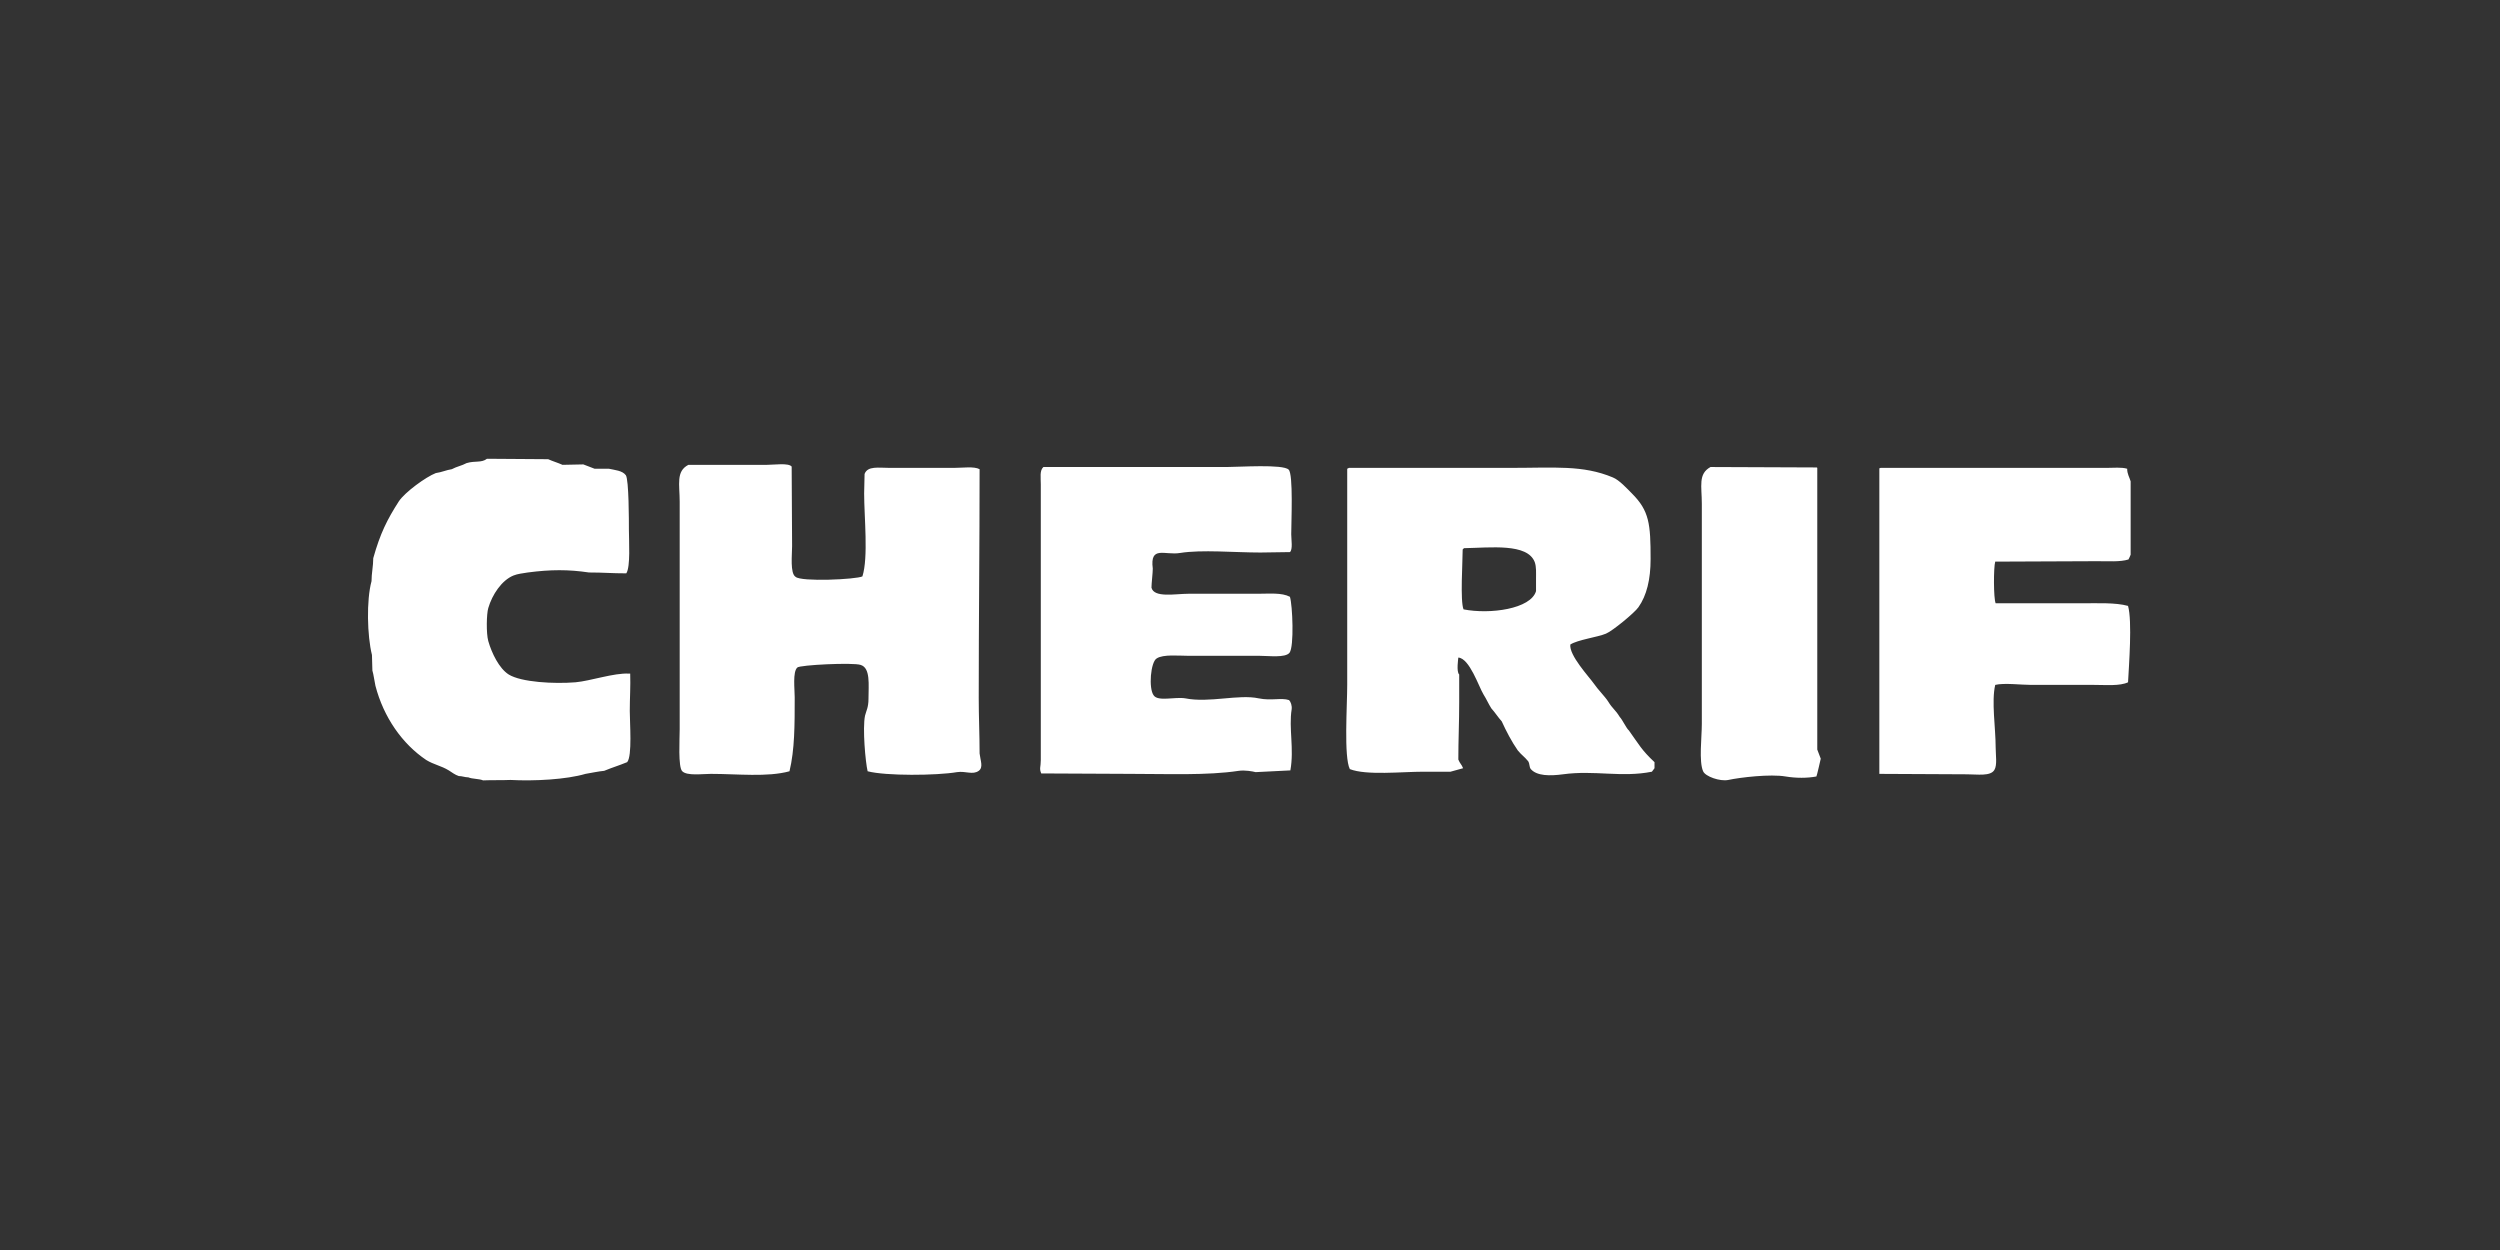 <?xml version="1.0" encoding="utf-8"?>
<svg xmlns="http://www.w3.org/2000/svg" xmlns:xlink="http://www.w3.org/1999/xlink" version="1.1" id="CHERIF" x="0px" y="0px" viewBox="0 0 576 288" style="enable-background:new 0 0 576 288;">
<rect x="0" y="0" width="576" height="288" fill="#333333" stroke="none"/>
<g>
	<defs>
		<path id="SVGID_1_" d="M490.4,128.9c-1.9,0.6-4.6,0.4-7.2,0.4c-7.6,0-15.9,0.1-23.5,0.1c-0.4,1.3-0.4,8.5,0.1,9.6&#xA;			c6.4,0,13.4,0,19.8,0c3.7,0,7.8-0.2,10.7,0.6c1,3.5,0.2,13.8,0,17.6c-1.9,0.9-5.1,0.6-7.8,0.6c-4.8,0-9.7,0-14.5,0&#xA;			c-2.3,0-6.3-0.5-8.3,0c-0.9,3.8,0.1,9.9,0.1,14.4c0,1.7,0.4,4.1-0.3,5.2c-0.9,1.5-3.9,1-6.3,1c-6.8,0-13.3-0.1-20.2-0.1&#xA;			c0-23.8,0-46.6,0-70.4c0.1,0,0.2-0.1,0.3-0.1c13.3,0,26.3,0,39.7,0c4.1,0,8.2,0,12.3,0c1.7,0,3.5-0.2,4.8,0.2&#xA;			c0,1.2,0.5,1.9,0.8,2.9c0,6,0,10.9,0,16.9C490.8,128.1,490.6,128.5,490.4,128.9L490.4,128.9z M411.4,178.9&#xA;			c-3.5-0.6-10.4,0.2-13.2,0.8c-1.9,0.4-5.3-0.8-5.8-2c-1-2.2-0.3-7.9-0.3-10.9c0-8.9,0-17.9,0-26.8c0-8,0-15.9,0-23.9&#xA;			c0-4.1-0.9-6.9,2-8.5c8.5,0,15.9,0.1,24.5,0.1c0,0,0.1,0.1,0.1,0.1c0,17.3,0,34.2,0,51.5c0,4.5,0,9,0,13.4&#xA;			c0.3,0.7,0.5,1.4,0.8,2.1c0,0-0.9,4-1,4.1C416.4,179.3,413.8,179.3,411.4,178.9L411.4,178.9z M360.1,178.4c-3,0.4-6,0.4-7.4-1.2&#xA;			c-0.4-0.5-0.2-1.1-0.6-1.8c-1-1.2-1.4-1.3-2.4-2.5c-1.4-2-2.7-4.5-3.7-6.7c-0.9-1-1.5-2-2.4-3c-0.7-1.1-1.1-2.1-1.8-3.2&#xA;			c-1.1-1.8-3.2-8.3-5.8-8.5c0,0.1-0.5,3.3,0.2,3.9c0,2.1,0,4.3,0,6.4c0,4.6-0.2,8.7-0.2,13.2c0.4,1,0.7,1,1.1,2&#xA;			c-1,0.3-1.9,0.5-2.9,0.8c-2.3,0-3.8,0-6.2,0c-5,0-13.2,0.9-17-0.6c-1.4-2.8-0.6-14.6-0.6-19.4c0-16.8,0-33,0-49.8&#xA;			c0.1-0.1,0.3-0.1,0.4-0.2c12.6,0,24.6,0,37.2,0c10.1,0,16.7-0.7,23.6,2.2c1.5,0.6,3.3,2.6,4.4,3.7c4,4,4.3,7,4.3,15.1&#xA;			c0,4.7-0.9,8.4-2.8,11.1c-0.9,1.3-6,5.5-7.5,6.1c-1.9,0.8-6.5,1.4-8.2,2.5c-0.3,2.5,4.3,7.4,5.5,9.1c0.8,1.2,2.5,2.9,3.2,4&#xA;			c1.1,1.8,1.6,1.8,2.7,3.6c0.6,0.6,1.5,2.6,2.1,3.1c2.3,3.2,2.9,4.5,5.9,7.3c0,0.5,0,1,0,1.4c-0.2,0.3-0.4,0.5-0.6,0.8&#xA;			C373.6,179.2,367.4,177.4,360.1,178.4L360.1,178.4z M353.6,129.5c-1.7-4.4-10.2-3.3-16.3-3.2c-0.1,0.1-0.2,0.2-0.3,0.3&#xA;			c0,2.8-0.6,11.9,0.2,13.8c6.1,1.2,15.5-0.1,16.7-4.2c0-1,0-1.9,0-2.9C353.9,132,354,130.6,353.6,129.5L353.6,129.5z M273.1,160.9&#xA;			c5.5,1.1,12.3-1,16.9,0c2.9,0.6,5.2-0.2,7,0.4c0.4,0.4,0.7,1.3,0.6,2.1c-0.7,4.4,0.6,9.1-0.3,14.1c-2.9,0.1-5.1,0.3-8,0.4&#xA;			c-0.8-0.2-2.5-0.5-3.9-0.3c-7.2,1.1-16.6,0.7-24.8,0.7c-7.1,0-13.6-0.1-20.7-0.1c-0.5-1.2-0.1-1.4-0.1-3.1c0-4,0-8.1,0-12.1&#xA;			c0-13,0-25.9,0-38.9c0-4.2,0-8.3,0-12.5c0-1.6-0.3-3.2,0.6-4c14.2,0,27.9,0,42.2,0c2.9,0,13-0.7,14.3,0.6c1.1,1,0.6,12.1,0.6,14.9&#xA;			c0,1.2,0.4,3.5-0.3,4.1c-2.5,0-4.3,0.1-6.8,0.1c-6,0-13.5-0.7-18.5,0.1c-3.5,0.6-7-1.8-6.3,3.6c0,1-0.3,3.4-0.3,4.4&#xA;			c0.6,2.4,5.5,1.4,8.5,1.4c5.3,0,10.6,0,15.9,0c2.8,0,5.6-0.3,7.5,0.7c0.6,1.9,1,11.5-0.1,12.9c-1,1.2-4.7,0.7-6.8,0.7&#xA;			c-5.4,0-10.9,0-16.3,0c-2.3,0-6-0.4-7.5,0.6c-1.4,0.8-1.9,6.9-0.7,8.5C266.8,161.7,270.7,160.5,273.1,160.9L273.1,160.9z&#xA;			 M225.5,177.6c-1.4,1-3,0-5,0.3c-4.7,0.8-16.4,0.9-20.6-0.2c-0.5-2.1-1.2-9.9-0.6-12.8c0.3-1.2,0.8-1.9,0.8-3.9&#xA;			c0-3.2,0.5-7.1-1.8-7.8c-1.7-0.6-14.1,0-14.6,0.6c-1.1,1-0.6,5-0.6,6.9c0,6.4,0,12-1.2,17c-5.1,1.4-12,0.6-18.1,0.6&#xA;			c-2,0-5.5,0.5-6.6-0.6c-1-0.9-0.6-7.5-0.6-9.7c0-10,0-20,0-30c0-7.5,0-14.9,0-22.4c0-4-0.9-7,2-8.5c6.2,0,11.9,0,18.1,0&#xA;			c1.6,0,5-0.5,5.7,0.4c0,6.1,0.1,12.2,0.1,18.3c0,2-0.5,6.3,0.8,7.1c1.3,1.2,14,0.6,15.4-0.1c1.4-4.4,0.4-13.7,0.4-19.1&#xA;			c0-1.7,0.1-2.8,0.1-4.5c0.7-1.9,3.2-1.4,5.8-1.4c4.9,0,9.8,0,14.8,0c2,0,4.6-0.4,5.9,0.3c0,17.8-0.2,34.9-0.2,52.7&#xA;			c0,4.3,0.2,8.5,0.2,12.8C225.9,175.3,226.6,176.8,225.5,177.6L225.5,177.6z M145.2,155.2C145,155.3,145.1,155.3,145.2,155.2&#xA;			C145.2,155.2,145.2,155.2,145.2,155.2c0.1,2.9-0.1,5.7-0.1,8.6c0,2.7,0.6,10.4-0.6,11.8c-2.2,0.9-3.1,1.1-5.3,2&#xA;			c-1.2,0.1-3.1,0.5-4.3,0.7c-4.4,1.3-11.8,1.7-17.3,1.4c-2.3,0.1-4,0-6.3,0.1c-0.9-0.4-2.5-0.3-3.4-0.7c-0.8,0-1.4-0.3-2.2-0.3&#xA;			c-0.9-0.3-1.5-0.8-2.3-1.3c-1.8-1.1-3.4-1.3-5.2-2.4c-5.5-3.7-9.8-9.8-11.7-17.1c-0.3-1.4-0.4-2.5-0.7-3.5c0-1.2-0.1-2.4-0.1-3.6&#xA;			c-1.1-4.4-1.3-12.6-0.1-17c0-1.8,0.4-3.5,0.4-5.3c1.6-5.7,3.2-8.9,5.9-13.1c1.4-2.1,6.2-5.6,8.5-6.5c1.4-0.2,2.4-0.7,3.7-0.9&#xA;			c1.1-0.6,2.3-0.8,3.4-1.4c2-0.6,3.4,0,4.7-1c4.8,0,9.3,0.1,14.1,0.1c1.1,0.5,2.2,0.8,3.3,1.3c1.8,0,3-0.1,4.8-0.1&#xA;			c0.7,0.3,1.9,0.7,2.6,1c1.1,0,2.2,0,3.3,0c1.3,0.3,3.1,0.4,3.9,1.5c0.7,1.1,0.7,10.4,0.7,12.6c0,2.5,0.4,8.5-0.6,10&#xA;			c-3.4,0-5.2-0.2-8.6-0.2c-4.7-0.7-8.8-0.7-14.1,0c-1.2,0.2-2.3,0.3-3.3,0.7c-2.7,1.1-4.9,4.4-5.8,7.5c-0.4,1.3-0.5,5.8,0,7.6&#xA;			c0.8,2.8,2.5,6.3,4.7,7.7c2.9,1.8,10.5,2.2,15.4,1.8c3.4-0.3,8.9-2.2,12.3-2C145.3,155.2,145.2,155.2,145.2,155.2L145.2,155.2z"/>
	</defs>
	<use xlink:href="#SVGID_1_" style="overflow:visible;fill:#FFFFFF;"/>
	<clipPath id="SVGID_00000179630653322958175920000011945151639133039027_">
		<use xlink:href="#SVGID_1_" style="overflow:visible;"/>
	</clipPath>
</g>
</svg>